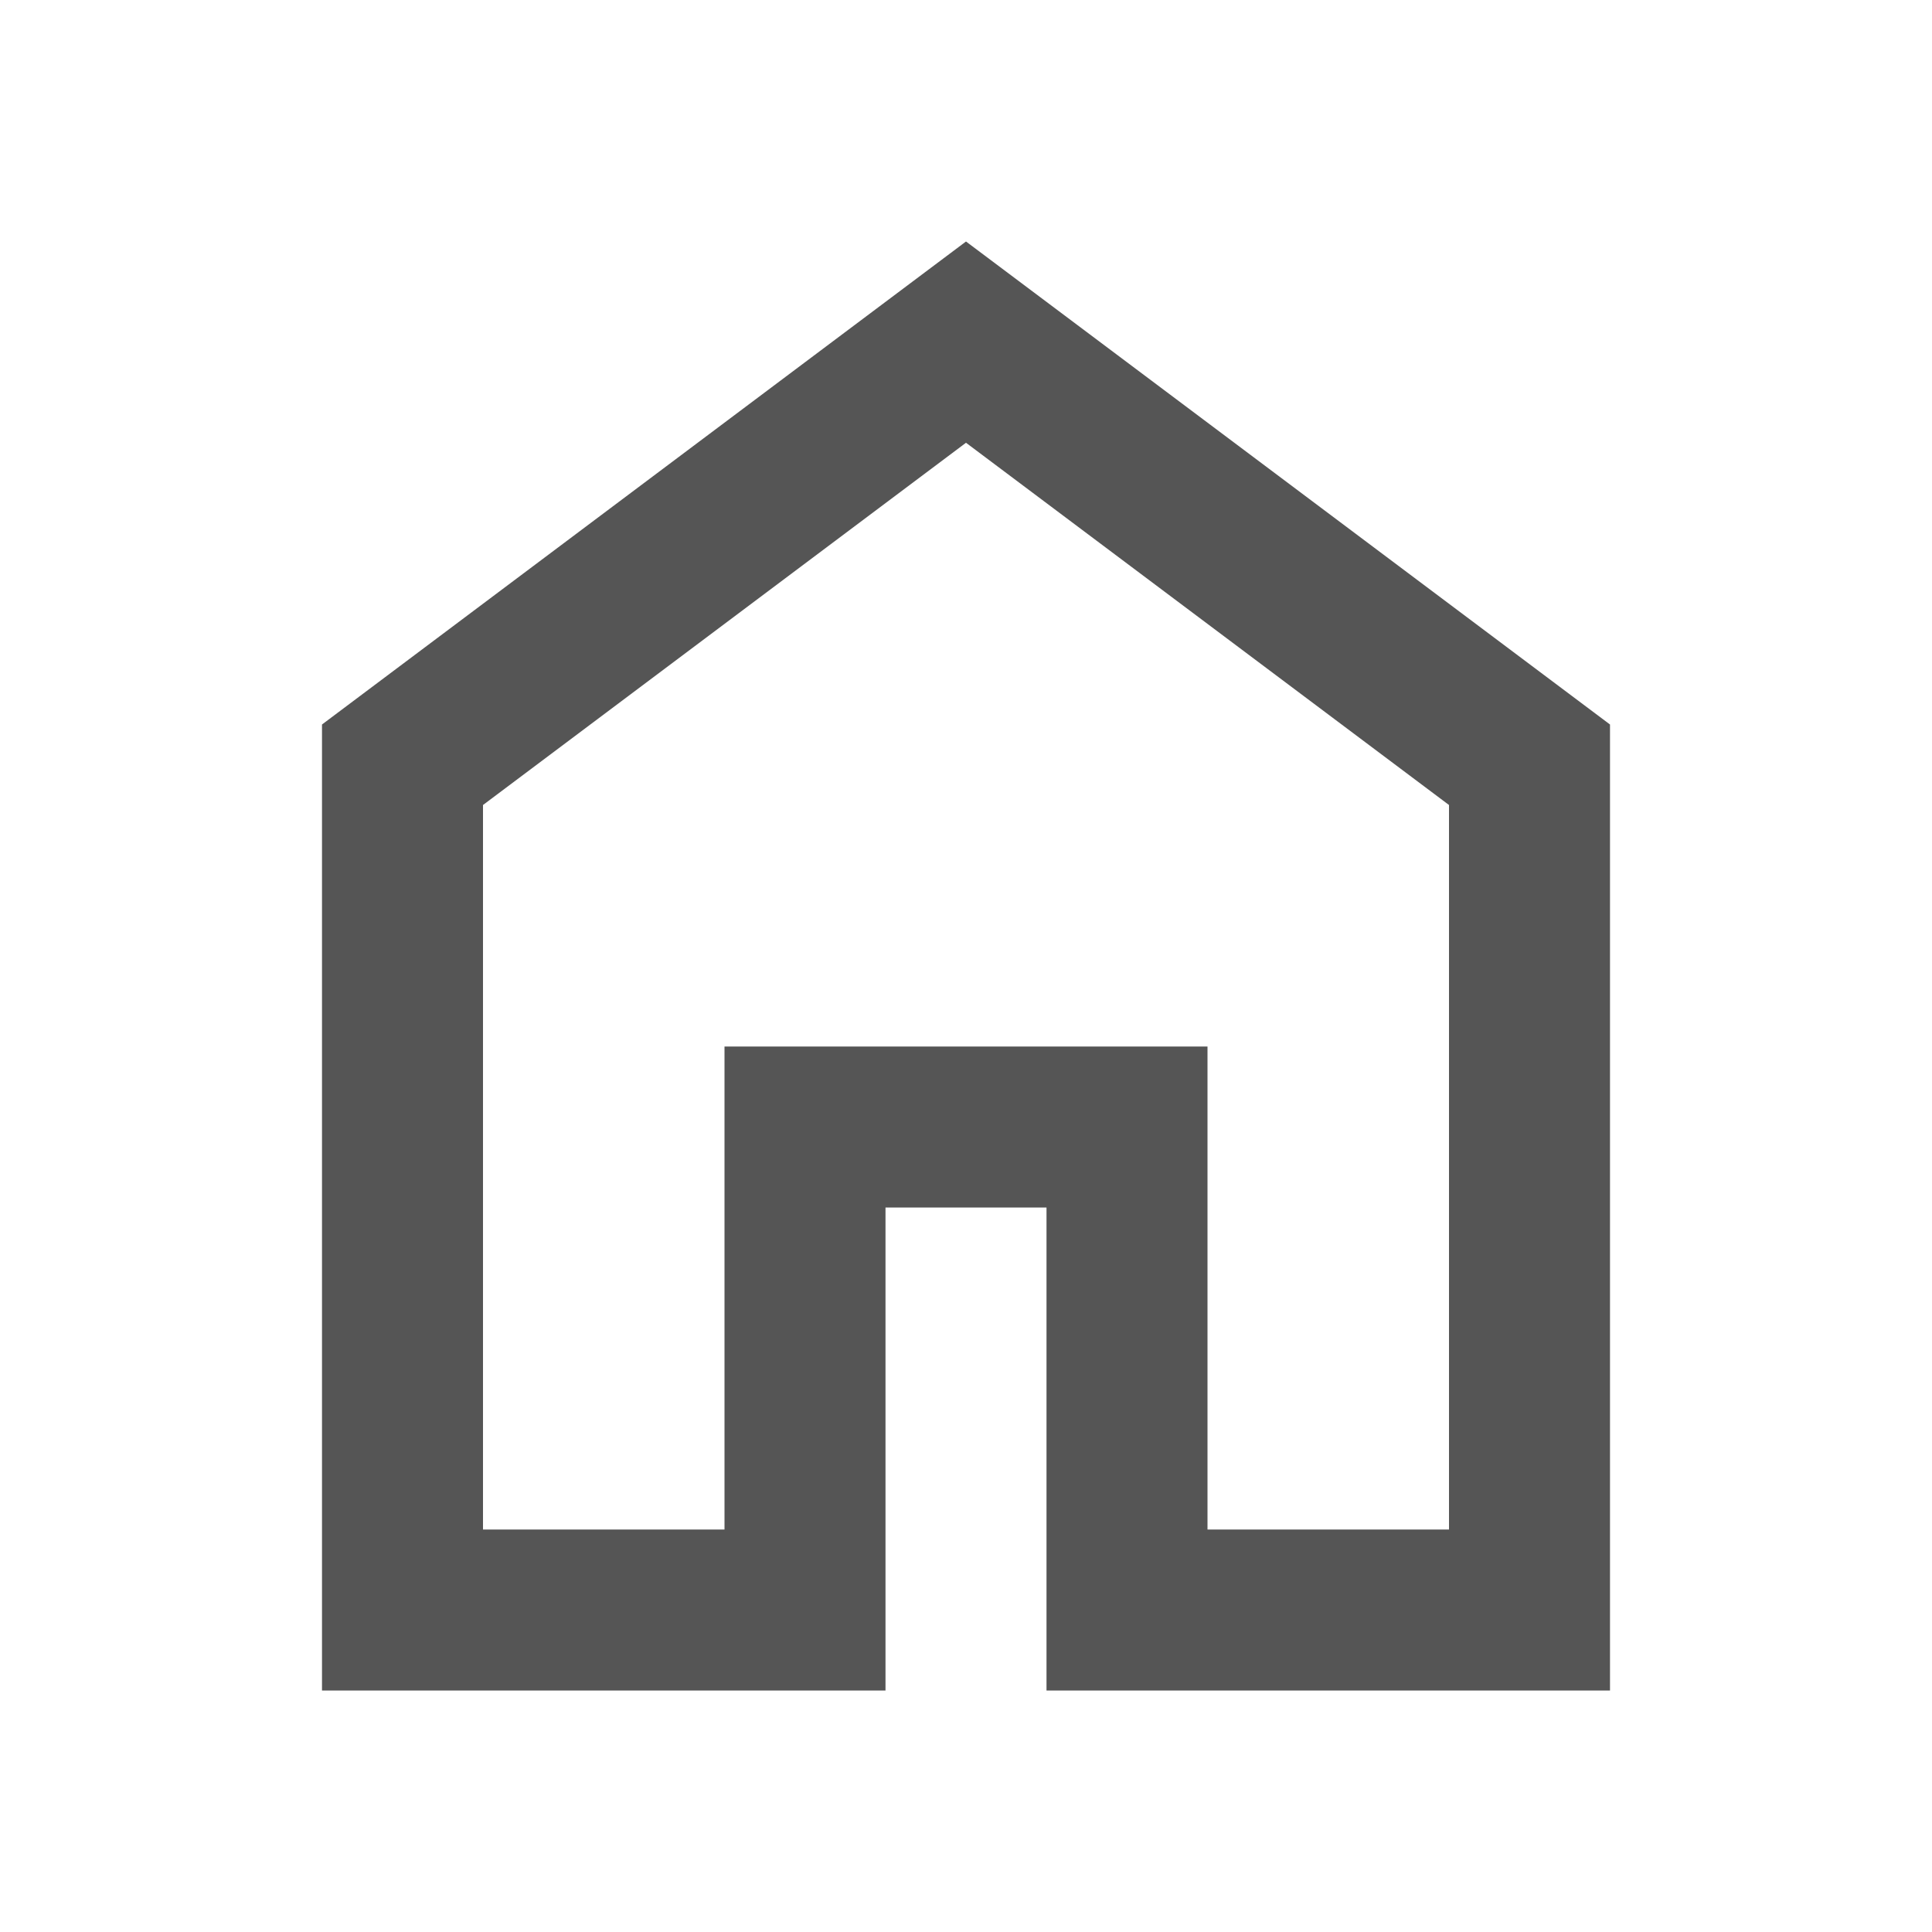 <svg xmlns='http://www.w3.org/2000/svg' height='24' viewBox='0 -960 960 960' width='24' fill='#555'><path d='M240-200h120v-240h240v240h120v-360L480-740 240-560v360Zm-80 80v-480l320-240 320 240v480H520v-240h-80v240H160Zm320-350Z'/></svg>